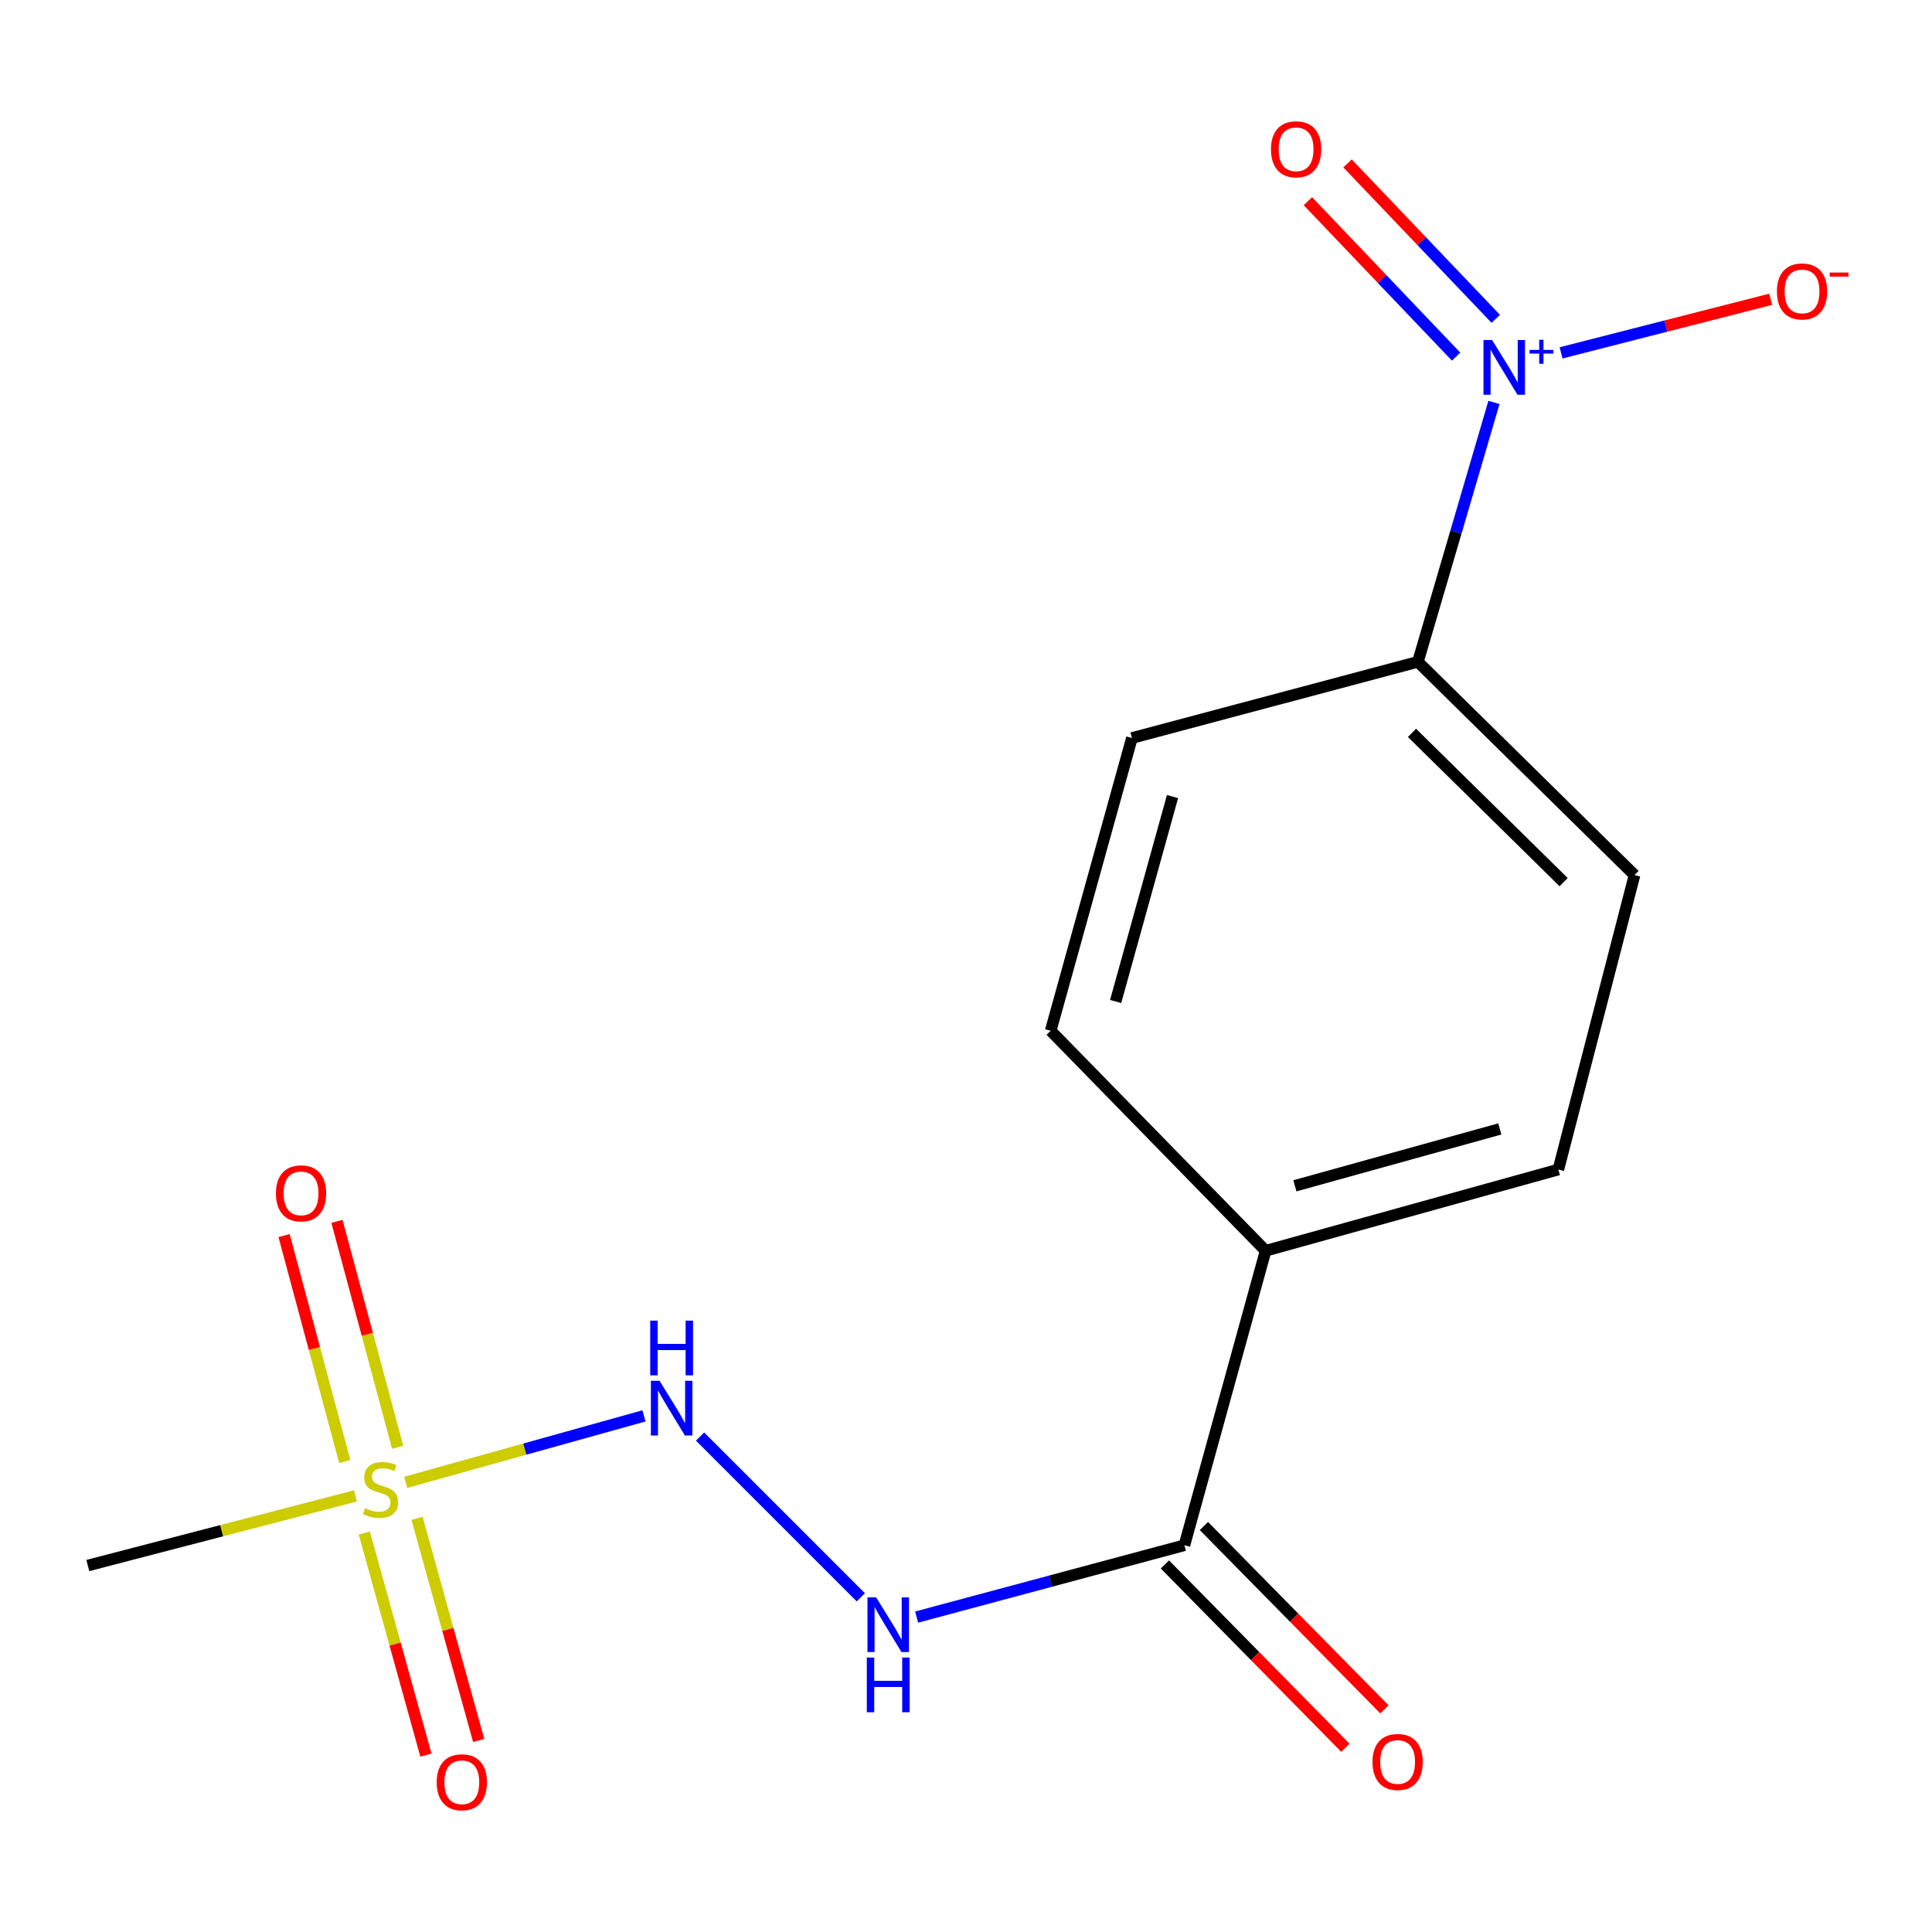 <?xml version='1.0' encoding='iso-8859-1'?>
<svg version='1.1' baseProfile='full'
              xmlns='http://www.w3.org/2000/svg'
                      xmlns:rdkit='http://www.rdkit.org/xml'
                      xmlns:xlink='http://www.w3.org/1999/xlink'
                  xml:space='preserve'
width='1000px' height='1000px' viewBox='0 0 1000 1000'>
<!-- END OF HEADER -->
<rect style='opacity:1.0;fill:#FFFFFF;stroke:none' width='1000' height='1000' x='0' y='0'> </rect>
<path class='bond-1' d='M 209.978,767.258 L 271.652,750.057' style='fill:none;fill-rule:evenodd;stroke:#CCCC00;stroke-width:6px;stroke-linecap:butt;stroke-linejoin:miter;stroke-opacity:1' />
<path class='bond-1' d='M 271.652,750.057 L 333.326,732.856' style='fill:none;fill-rule:evenodd;stroke:#0000FF;stroke-width:6px;stroke-linecap:butt;stroke-linejoin:miter;stroke-opacity:1' />
<path class='bond-6' d='M 188.55,793.482 L 204.5,850.962' style='fill:none;fill-rule:evenodd;stroke:#CCCC00;stroke-width:6px;stroke-linecap:butt;stroke-linejoin:miter;stroke-opacity:1' />
<path class='bond-6' d='M 204.5,850.962 L 220.45,908.441' style='fill:none;fill-rule:evenodd;stroke:#FF0000;stroke-width:6px;stroke-linecap:butt;stroke-linejoin:miter;stroke-opacity:1' />
<path class='bond-6' d='M 215.865,785.903 L 231.815,843.382' style='fill:none;fill-rule:evenodd;stroke:#CCCC00;stroke-width:6px;stroke-linecap:butt;stroke-linejoin:miter;stroke-opacity:1' />
<path class='bond-6' d='M 231.815,843.382 L 247.765,900.861' style='fill:none;fill-rule:evenodd;stroke:#FF0000;stroke-width:6px;stroke-linecap:butt;stroke-linejoin:miter;stroke-opacity:1' />
<path class='bond-7' d='M 205.819,749.117 L 190.116,690.65' style='fill:none;fill-rule:evenodd;stroke:#CCCC00;stroke-width:6px;stroke-linecap:butt;stroke-linejoin:miter;stroke-opacity:1' />
<path class='bond-7' d='M 190.116,690.65 L 174.414,632.183' style='fill:none;fill-rule:evenodd;stroke:#FF0000;stroke-width:6px;stroke-linecap:butt;stroke-linejoin:miter;stroke-opacity:1' />
<path class='bond-7' d='M 178.441,756.47 L 162.739,698.003' style='fill:none;fill-rule:evenodd;stroke:#CCCC00;stroke-width:6px;stroke-linecap:butt;stroke-linejoin:miter;stroke-opacity:1' />
<path class='bond-7' d='M 162.739,698.003 L 147.036,639.536' style='fill:none;fill-rule:evenodd;stroke:#FF0000;stroke-width:6px;stroke-linecap:butt;stroke-linejoin:miter;stroke-opacity:1' />
<path class='bond-15' d='M 183.993,774.263 L 114.724,792.289' style='fill:none;fill-rule:evenodd;stroke:#CCCC00;stroke-width:6px;stroke-linecap:butt;stroke-linejoin:miter;stroke-opacity:1' />
<path class='bond-15' d='M 114.724,792.289 L 45.455,810.316' style='fill:none;fill-rule:evenodd;stroke:#000000;stroke-width:6px;stroke-linecap:butt;stroke-linejoin:miter;stroke-opacity:1' />
<path class='bond-0' d='M 773.269,208.297 L 753.587,275.431' style='fill:none;fill-rule:evenodd;stroke:#0000FF;stroke-width:6px;stroke-linecap:butt;stroke-linejoin:miter;stroke-opacity:1' />
<path class='bond-0' d='M 753.587,275.431 L 733.905,342.566' style='fill:none;fill-rule:evenodd;stroke:#000000;stroke-width:6px;stroke-linecap:butt;stroke-linejoin:miter;stroke-opacity:1' />
<path class='bond-5' d='M 808.006,182.646 L 862.26,168.777' style='fill:none;fill-rule:evenodd;stroke:#0000FF;stroke-width:6px;stroke-linecap:butt;stroke-linejoin:miter;stroke-opacity:1' />
<path class='bond-5' d='M 862.26,168.777 L 916.513,154.909' style='fill:none;fill-rule:evenodd;stroke:#FF0000;stroke-width:6px;stroke-linecap:butt;stroke-linejoin:miter;stroke-opacity:1' />
<path class='bond-8' d='M 774.199,165.029 L 735.838,124.802' style='fill:none;fill-rule:evenodd;stroke:#0000FF;stroke-width:6px;stroke-linecap:butt;stroke-linejoin:miter;stroke-opacity:1' />
<path class='bond-8' d='M 735.838,124.802 L 697.478,84.574' style='fill:none;fill-rule:evenodd;stroke:#FF0000;stroke-width:6px;stroke-linecap:butt;stroke-linejoin:miter;stroke-opacity:1' />
<path class='bond-8' d='M 753.684,184.592 L 715.323,144.365' style='fill:none;fill-rule:evenodd;stroke:#0000FF;stroke-width:6px;stroke-linecap:butt;stroke-linejoin:miter;stroke-opacity:1' />
<path class='bond-8' d='M 715.323,144.365 L 676.963,104.137' style='fill:none;fill-rule:evenodd;stroke:#FF0000;stroke-width:6px;stroke-linecap:butt;stroke-linejoin:miter;stroke-opacity:1' />
<path class='bond-2' d='M 362.342,743.565 L 445.554,826.765' style='fill:none;fill-rule:evenodd;stroke:#0000FF;stroke-width:6px;stroke-linecap:butt;stroke-linejoin:miter;stroke-opacity:1' />
<path class='bond-3' d='M 474.446,837 L 543.748,818.406' style='fill:none;fill-rule:evenodd;stroke:#0000FF;stroke-width:6px;stroke-linecap:butt;stroke-linejoin:miter;stroke-opacity:1' />
<path class='bond-3' d='M 543.748,818.406 L 613.05,799.811' style='fill:none;fill-rule:evenodd;stroke:#000000;stroke-width:6px;stroke-linecap:butt;stroke-linejoin:miter;stroke-opacity:1' />
<path class='bond-9' d='M 613.05,799.811 L 655.083,647.396' style='fill:none;fill-rule:evenodd;stroke:#000000;stroke-width:6px;stroke-linecap:butt;stroke-linejoin:miter;stroke-opacity:1' />
<path class='bond-10' d='M 602.95,809.755 L 649.659,857.203' style='fill:none;fill-rule:evenodd;stroke:#000000;stroke-width:6px;stroke-linecap:butt;stroke-linejoin:miter;stroke-opacity:1' />
<path class='bond-10' d='M 649.659,857.203 L 696.368,904.652' style='fill:none;fill-rule:evenodd;stroke:#FF0000;stroke-width:6px;stroke-linecap:butt;stroke-linejoin:miter;stroke-opacity:1' />
<path class='bond-10' d='M 623.151,789.868 L 669.86,837.317' style='fill:none;fill-rule:evenodd;stroke:#000000;stroke-width:6px;stroke-linecap:butt;stroke-linejoin:miter;stroke-opacity:1' />
<path class='bond-10' d='M 669.86,837.317 L 716.569,884.766' style='fill:none;fill-rule:evenodd;stroke:#FF0000;stroke-width:6px;stroke-linecap:butt;stroke-linejoin:miter;stroke-opacity:1' />
<path class='bond-4' d='M 733.905,342.566 L 846.035,452.948' style='fill:none;fill-rule:evenodd;stroke:#000000;stroke-width:6px;stroke-linecap:butt;stroke-linejoin:miter;stroke-opacity:1' />
<path class='bond-4' d='M 730.838,379.325 L 809.329,456.592' style='fill:none;fill-rule:evenodd;stroke:#000000;stroke-width:6px;stroke-linecap:butt;stroke-linejoin:miter;stroke-opacity:1' />
<path class='bond-16' d='M 733.905,342.566 L 585.884,382' style='fill:none;fill-rule:evenodd;stroke:#000000;stroke-width:6px;stroke-linecap:butt;stroke-linejoin:miter;stroke-opacity:1' />
<path class='bond-13' d='M 655.083,647.396 L 543.835,533.518' style='fill:none;fill-rule:evenodd;stroke:#000000;stroke-width:6px;stroke-linecap:butt;stroke-linejoin:miter;stroke-opacity:1' />
<path class='bond-14' d='M 655.083,647.396 L 806.601,605.347' style='fill:none;fill-rule:evenodd;stroke:#000000;stroke-width:6px;stroke-linecap:butt;stroke-linejoin:miter;stroke-opacity:1' />
<path class='bond-14' d='M 670.231,613.774 L 776.293,584.339' style='fill:none;fill-rule:evenodd;stroke:#000000;stroke-width:6px;stroke-linecap:butt;stroke-linejoin:miter;stroke-opacity:1' />
<path class='bond-11' d='M 846.035,452.948 L 806.601,605.347' style='fill:none;fill-rule:evenodd;stroke:#000000;stroke-width:6px;stroke-linecap:butt;stroke-linejoin:miter;stroke-opacity:1' />
<path class='bond-12' d='M 585.884,382 L 543.835,533.518' style='fill:none;fill-rule:evenodd;stroke:#000000;stroke-width:6px;stroke-linecap:butt;stroke-linejoin:miter;stroke-opacity:1' />
<path class='bond-12' d='M 606.892,412.309 L 577.458,518.371' style='fill:none;fill-rule:evenodd;stroke:#000000;stroke-width:6px;stroke-linecap:butt;stroke-linejoin:miter;stroke-opacity:1' />
<path  class='atom-0' d='M 188.988 780.601
Q 189.308 780.721, 190.628 781.281
Q 191.948 781.841, 193.388 782.201
Q 194.868 782.521, 196.308 782.521
Q 198.988 782.521, 200.548 781.241
Q 202.108 779.921, 202.108 777.641
Q 202.108 776.081, 201.308 775.121
Q 200.548 774.161, 199.348 773.641
Q 198.148 773.121, 196.148 772.521
Q 193.628 771.761, 192.108 771.041
Q 190.628 770.321, 189.548 768.801
Q 188.508 767.281, 188.508 764.721
Q 188.508 761.161, 190.908 758.961
Q 193.348 756.761, 198.148 756.761
Q 201.428 756.761, 205.148 758.321
L 204.228 761.401
Q 200.828 760.001, 198.268 760.001
Q 195.508 760.001, 193.988 761.161
Q 192.468 762.281, 192.508 764.241
Q 192.508 765.761, 193.268 766.681
Q 194.068 767.601, 195.188 768.121
Q 196.348 768.641, 198.268 769.241
Q 200.828 770.041, 202.348 770.841
Q 203.868 771.641, 204.948 773.281
Q 206.068 774.881, 206.068 777.641
Q 206.068 781.561, 203.428 783.681
Q 200.828 785.761, 196.468 785.761
Q 193.948 785.761, 192.028 785.201
Q 190.148 784.681, 187.908 783.761
L 188.988 780.601
' fill='#CCCC00'/>
<path  class='atom-1' d='M 772.324 176.007
L 781.604 191.007
Q 782.524 192.487, 784.004 195.167
Q 785.484 197.847, 785.564 198.007
L 785.564 176.007
L 789.324 176.007
L 789.324 204.327
L 785.444 204.327
L 775.484 187.927
Q 774.324 186.007, 773.084 183.807
Q 771.884 181.607, 771.524 180.927
L 771.524 204.327
L 767.844 204.327
L 767.844 176.007
L 772.324 176.007
' fill='#0000FF'/>
<path  class='atom-1' d='M 791.7 181.111
L 796.69 181.111
L 796.69 175.858
L 798.907 175.858
L 798.907 181.111
L 804.029 181.111
L 804.029 183.012
L 798.907 183.012
L 798.907 188.292
L 796.69 188.292
L 796.69 183.012
L 791.7 183.012
L 791.7 181.111
' fill='#0000FF'/>
<path  class='atom-2' d='M 341.379 714.704
L 350.659 729.704
Q 351.579 731.184, 353.059 733.864
Q 354.539 736.544, 354.619 736.704
L 354.619 714.704
L 358.379 714.704
L 358.379 743.024
L 354.499 743.024
L 344.539 726.624
Q 343.379 724.704, 342.139 722.504
Q 340.939 720.304, 340.579 719.624
L 340.579 743.024
L 336.899 743.024
L 336.899 714.704
L 341.379 714.704
' fill='#0000FF'/>
<path  class='atom-2' d='M 336.559 683.552
L 340.399 683.552
L 340.399 695.592
L 354.879 695.592
L 354.879 683.552
L 358.719 683.552
L 358.719 711.872
L 354.879 711.872
L 354.879 698.792
L 340.399 698.792
L 340.399 711.872
L 336.559 711.872
L 336.559 683.552
' fill='#0000FF'/>
<path  class='atom-3' d='M 453.478 826.787
L 462.758 841.787
Q 463.678 843.267, 465.158 845.947
Q 466.638 848.627, 466.718 848.787
L 466.718 826.787
L 470.478 826.787
L 470.478 855.107
L 466.598 855.107
L 456.638 838.707
Q 455.478 836.787, 454.238 834.587
Q 453.038 832.387, 452.678 831.707
L 452.678 855.107
L 448.998 855.107
L 448.998 826.787
L 453.478 826.787
' fill='#0000FF'/>
<path  class='atom-3' d='M 448.658 857.939
L 452.498 857.939
L 452.498 869.979
L 466.978 869.979
L 466.978 857.939
L 470.818 857.939
L 470.818 886.259
L 466.978 886.259
L 466.978 873.179
L 452.498 873.179
L 452.498 886.259
L 448.658 886.259
L 448.658 857.939
' fill='#0000FF'/>
<path  class='atom-6' d='M 919.732 150.844
Q 919.732 144.044, 923.092 140.244
Q 926.452 136.444, 932.732 136.444
Q 939.012 136.444, 942.372 140.244
Q 945.732 144.044, 945.732 150.844
Q 945.732 157.724, 942.332 161.644
Q 938.932 165.524, 932.732 165.524
Q 926.492 165.524, 923.092 161.644
Q 919.732 157.764, 919.732 150.844
M 932.732 162.324
Q 937.052 162.324, 939.372 159.444
Q 941.732 156.524, 941.732 150.844
Q 941.732 145.284, 939.372 142.484
Q 937.052 139.644, 932.732 139.644
Q 928.412 139.644, 926.052 142.444
Q 923.732 145.244, 923.732 150.844
Q 923.732 156.564, 926.052 159.444
Q 928.412 162.324, 932.732 162.324
' fill='#FF0000'/>
<path  class='atom-6' d='M 947.052 141.066
L 956.74 141.066
L 956.74 143.178
L 947.052 143.178
L 947.052 141.066
' fill='#FF0000'/>
<path  class='atom-7' d='M 226.037 922.494
Q 226.037 915.694, 229.397 911.894
Q 232.757 908.094, 239.037 908.094
Q 245.317 908.094, 248.677 911.894
Q 252.037 915.694, 252.037 922.494
Q 252.037 929.374, 248.637 933.294
Q 245.237 937.174, 239.037 937.174
Q 232.797 937.174, 229.397 933.294
Q 226.037 929.414, 226.037 922.494
M 239.037 933.974
Q 243.357 933.974, 245.677 931.094
Q 248.037 928.174, 248.037 922.494
Q 248.037 916.934, 245.677 914.134
Q 243.357 911.294, 239.037 911.294
Q 234.717 911.294, 232.357 914.094
Q 230.037 916.894, 230.037 922.494
Q 230.037 928.214, 232.357 931.094
Q 234.717 933.974, 239.037 933.974
' fill='#FF0000'/>
<path  class='atom-8' d='M 142.821 617.68
Q 142.821 610.88, 146.181 607.08
Q 149.541 603.28, 155.821 603.28
Q 162.101 603.28, 165.461 607.08
Q 168.821 610.88, 168.821 617.68
Q 168.821 624.56, 165.421 628.48
Q 162.021 632.36, 155.821 632.36
Q 149.581 632.36, 146.181 628.48
Q 142.821 624.6, 142.821 617.68
M 155.821 629.16
Q 160.141 629.16, 162.461 626.28
Q 164.821 623.36, 164.821 617.68
Q 164.821 612.12, 162.461 609.32
Q 160.141 606.48, 155.821 606.48
Q 151.501 606.48, 149.141 609.28
Q 146.821 612.08, 146.821 617.68
Q 146.821 623.4, 149.141 626.28
Q 151.501 629.16, 155.821 629.16
' fill='#FF0000'/>
<path  class='atom-9' d='M 657.848 77.266
Q 657.848 70.466, 661.208 66.666
Q 664.568 62.866, 670.848 62.866
Q 677.128 62.866, 680.488 66.666
Q 683.848 70.466, 683.848 77.266
Q 683.848 84.146, 680.448 88.066
Q 677.048 91.946, 670.848 91.946
Q 664.608 91.946, 661.208 88.066
Q 657.848 84.186, 657.848 77.266
M 670.848 88.746
Q 675.168 88.746, 677.488 85.866
Q 679.848 82.946, 679.848 77.266
Q 679.848 71.706, 677.488 68.906
Q 675.168 66.066, 670.848 66.066
Q 666.528 66.066, 664.168 68.866
Q 661.848 71.666, 661.848 77.266
Q 661.848 82.986, 664.168 85.866
Q 666.528 88.746, 670.848 88.746
' fill='#FF0000'/>
<path  class='atom-11' d='M 710.401 911.99
Q 710.401 905.19, 713.761 901.39
Q 717.121 897.59, 723.401 897.59
Q 729.681 897.59, 733.041 901.39
Q 736.401 905.19, 736.401 911.99
Q 736.401 918.87, 733.001 922.79
Q 729.601 926.67, 723.401 926.67
Q 717.161 926.67, 713.761 922.79
Q 710.401 918.91, 710.401 911.99
M 723.401 923.47
Q 727.721 923.47, 730.041 920.59
Q 732.401 917.67, 732.401 911.99
Q 732.401 906.43, 730.041 903.63
Q 727.721 900.79, 723.401 900.79
Q 719.081 900.79, 716.721 903.59
Q 714.401 906.39, 714.401 911.99
Q 714.401 917.71, 716.721 920.59
Q 719.081 923.47, 723.401 923.47
' fill='#FF0000'/>
</svg>

